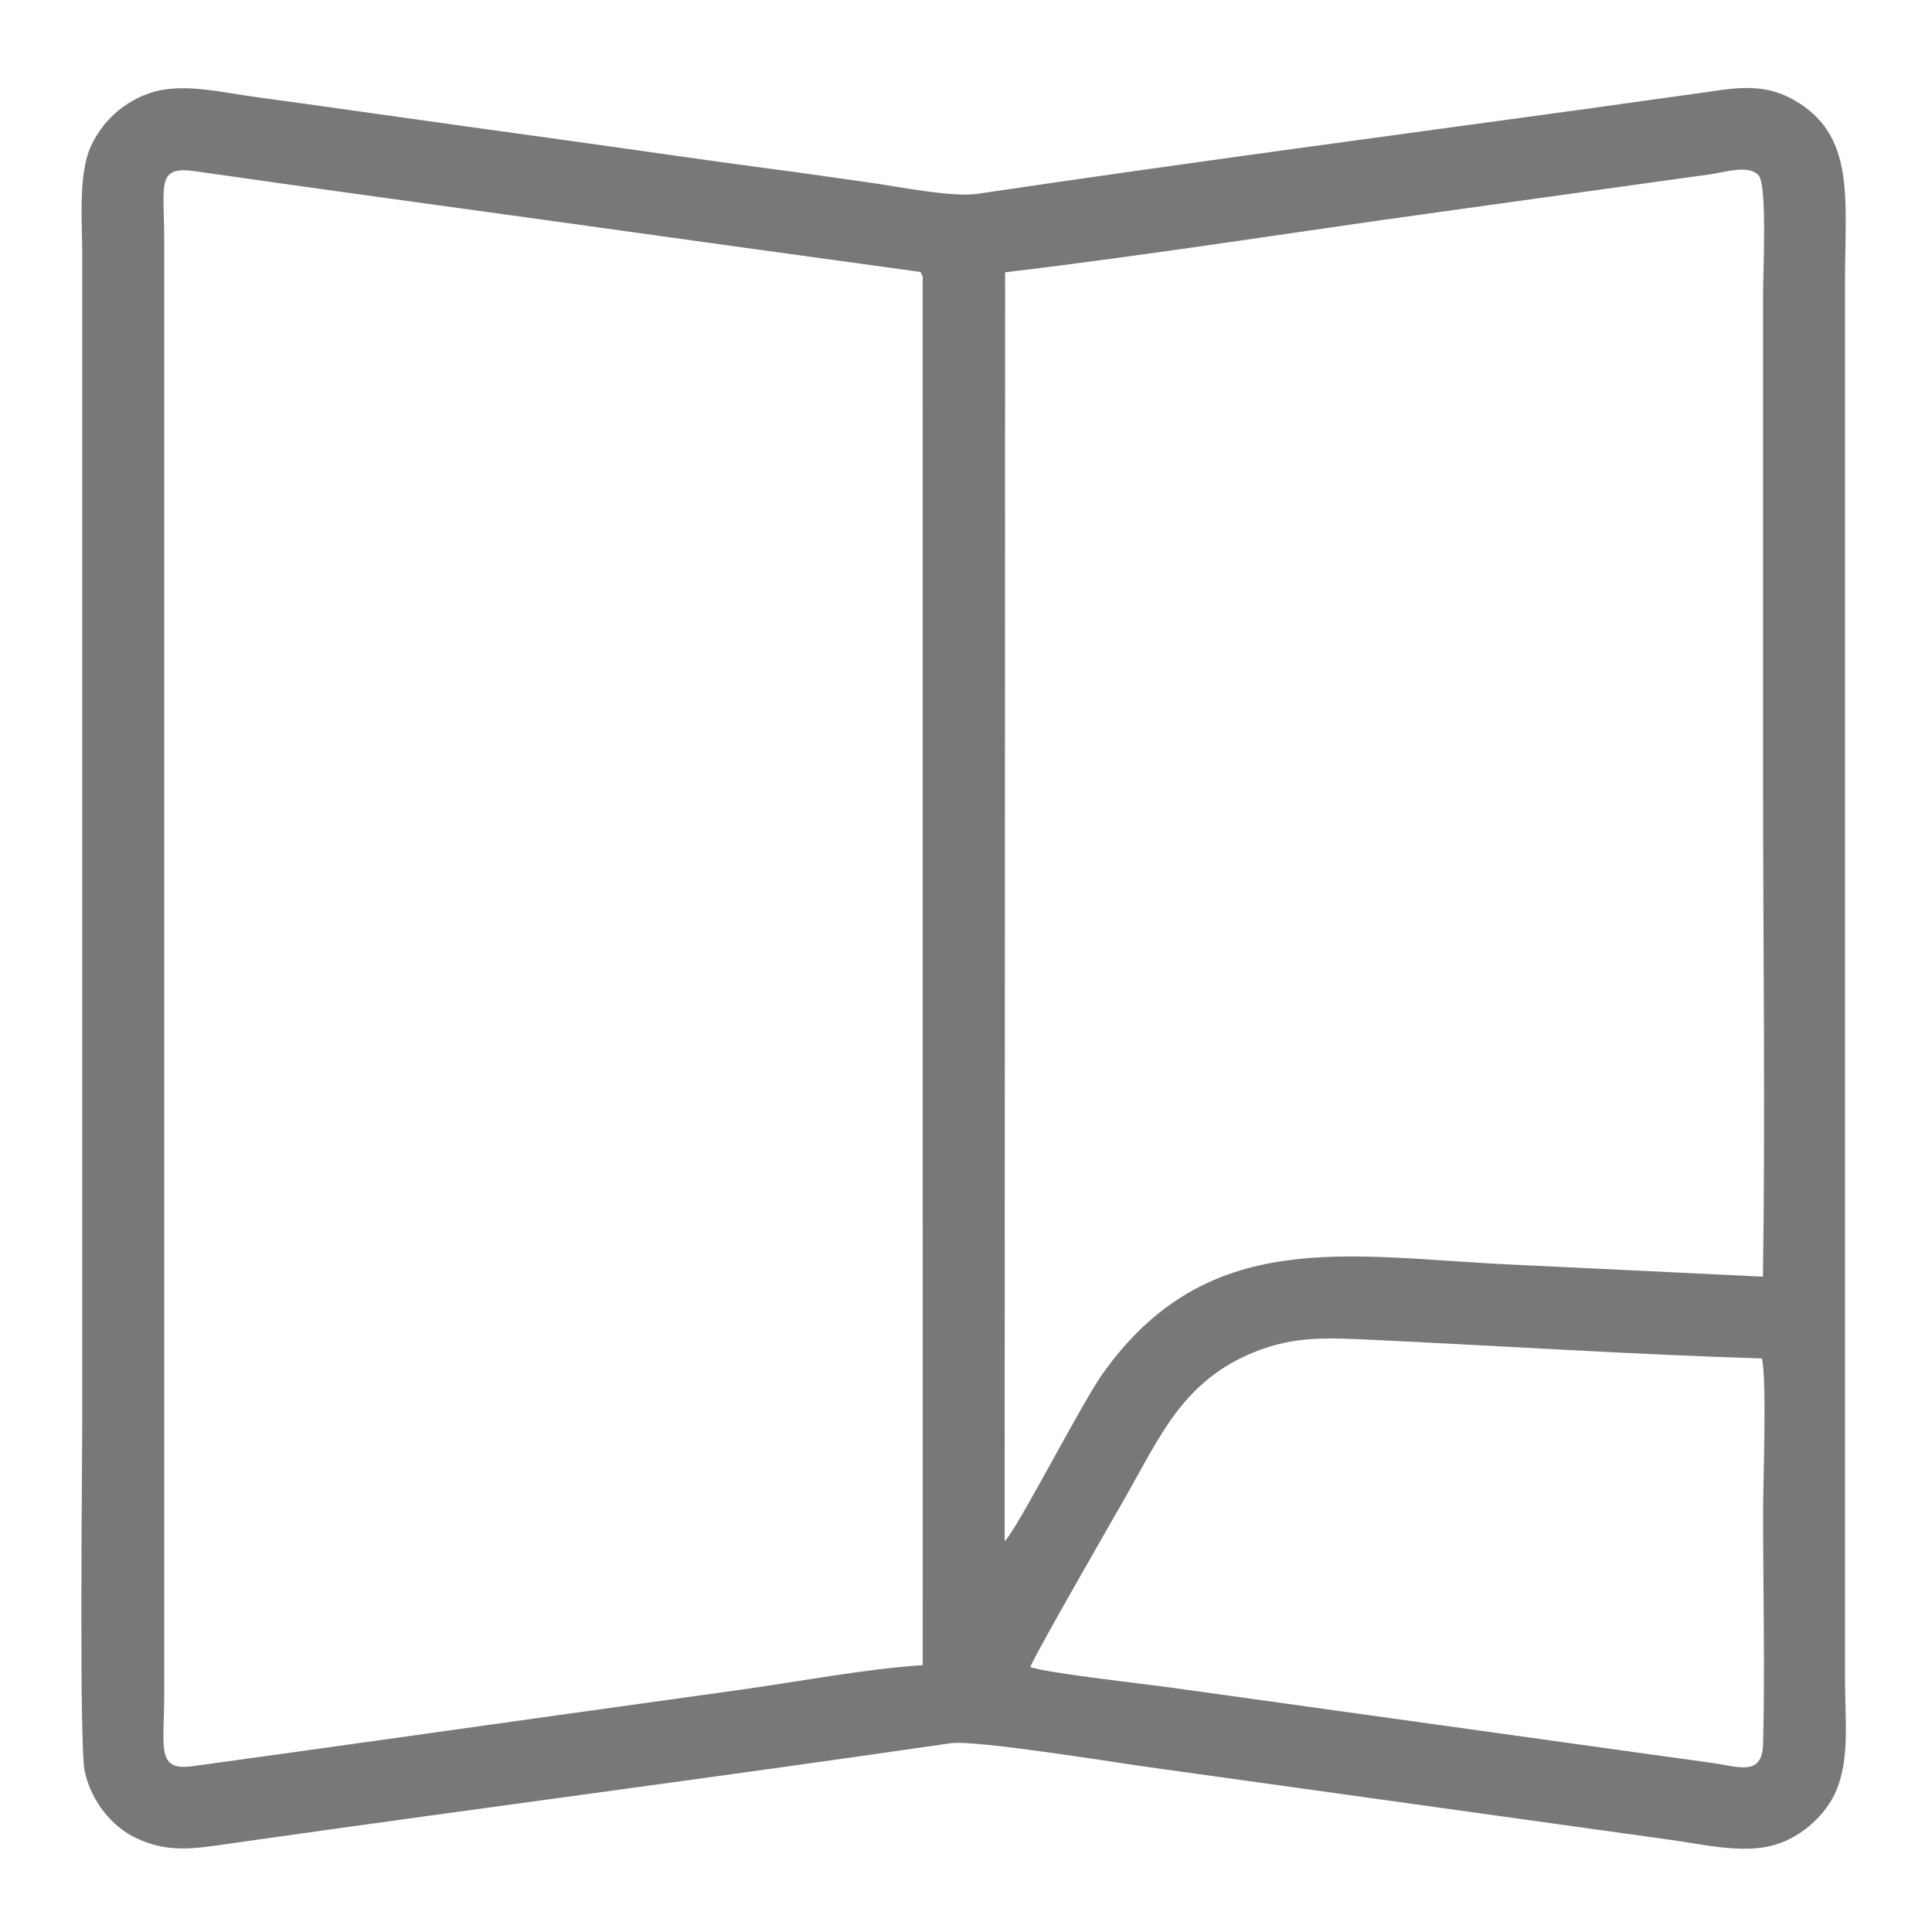 <?xml version="1.0" encoding="UTF-8"?> <!-- Creator: CorelDRAW 2019 (64-Bit) --> <svg xmlns="http://www.w3.org/2000/svg" xmlns:xlink="http://www.w3.org/1999/xlink" xmlns:xodm="http://www.corel.com/coreldraw/odm/2003" xml:space="preserve" width="50mm" height="50mm" style="shape-rendering:geometricPrecision; text-rendering:geometricPrecision; image-rendering:optimizeQuality; fill-rule:evenodd; clip-rule:evenodd" viewBox="0 0 5000 5000"> <defs> <style type="text/css"> <![CDATA[ .fil0 {fill:#787878} ]]> </style> </defs> <g id="Слой_x0020_1">  <g id="_2182074320"> <path class="fil0" d="M2666.51 4314.11c9.17,-27.74 231.24,-413.41 250.87,-447.89 85.56,-150.25 146.2,-294.42 330.76,-367.89 103.91,-41.36 188.56,-36.27 306.89,-30.67 330.65,15.64 678.87,38.15 1004.79,48.01 13.06,55.15 3.03,321.18 3.04,397.91 0.04,179.27 4.96,427.42 -0.03,601.11 -2.4,83.69 -65.53,57.04 -130.45,47.94 -118.68,-16.63 -237.12,-32.53 -356.27,-49.51l-1054.5 -146.89c-58.86,-8.03 -321.36,-37.63 -355.1,-52.12zm-278.69 -3599.3l0.17 3594.58c-146.76,9.46 -324.72,43.15 -473.8,63.98 -157.07,21.96 -313.48,43.57 -470.44,65.54 -315.03,44.1 -630.52,88.85 -945.62,131.96 -94.56,12.93 -73.16,-47.07 -73.16,-186.4l0 -3761.67c0,-148.15 -21.52,-194.27 81.88,-179.39 313.17,45.07 627.33,87.45 941.33,131.14 156.84,21.81 313.51,43.66 470.59,65.47l442.37 60.87c27.81,4.78 17.73,-1.39 26.68,13.92zm213.44 -10.09c371.62,-44.18 746.95,-103.91 1118.76,-155.29 188.03,-25.98 374.01,-52.2 561.27,-78.27 47.67,-6.64 95.13,-13.26 142.03,-19.56 38.12,-5.13 103.78,-27.08 128.57,3.09 21.74,26.44 10.93,251.16 10.93,303.42 0.02,423.98 0,847.95 0,1271.93 0,423.34 6.13,851.23 -0.35,1273.99 -219,-10.49 -437.65,-21.38 -656.43,-31.62 -416.22,-19.48 -781.08,-101.52 -1053.9,284.94 -53.73,76.1 -221.73,403.64 -252.15,431.47l1.27 -3284.1zm-141.12 3806.78c65.49,-9.5 439.16,52.21 534.88,64.93l1330.2 185.37c83.91,11.7 185.32,36.1 265.19,13.5 72.97,-20.64 135.42,-78.98 161.9,-141.36 35.3,-83.19 22.64,-188.38 22.64,-281.95l0 -3626.36c0,-213.34 27.73,-377.68 -134.2,-467.87 -85.12,-47.41 -161.06,-27.75 -257.82,-14.7 -88.77,11.97 -177.64,25.06 -266.07,37.18 -524.31,71.85 -1067.13,144.13 -1587.27,221.35 -64.77,9.61 -201.29,-17.94 -271.57,-28.01 -88.38,-12.67 -176.72,-25.29 -265.23,-36.95 -178.27,-23.5 -355.1,-49.78 -532.74,-74.27 -176.83,-24.38 -355.49,-49.27 -532.25,-74.28 -88.73,-12.55 -177.75,-25.14 -266.15,-36.96 -82.69,-11.05 -184.62,-36.69 -264.57,-13.19 -75.96,22.33 -133.34,77.46 -162.06,140.98 -32.9,72.75 -22.16,194.27 -22.18,281.77l-0.01 3020.17c0.05,100.6 -8.12,840.2 6.41,903.9 17.88,78.47 70.27,140.88 128.06,169.67 87.74,43.7 157.18,29.61 257.71,15.31 617.8,-87.9 1237.95,-168.66 1855.13,-258.23z"></path> </g> </g> <g id="Слой_x0020_1_0">  </g> </svg> 